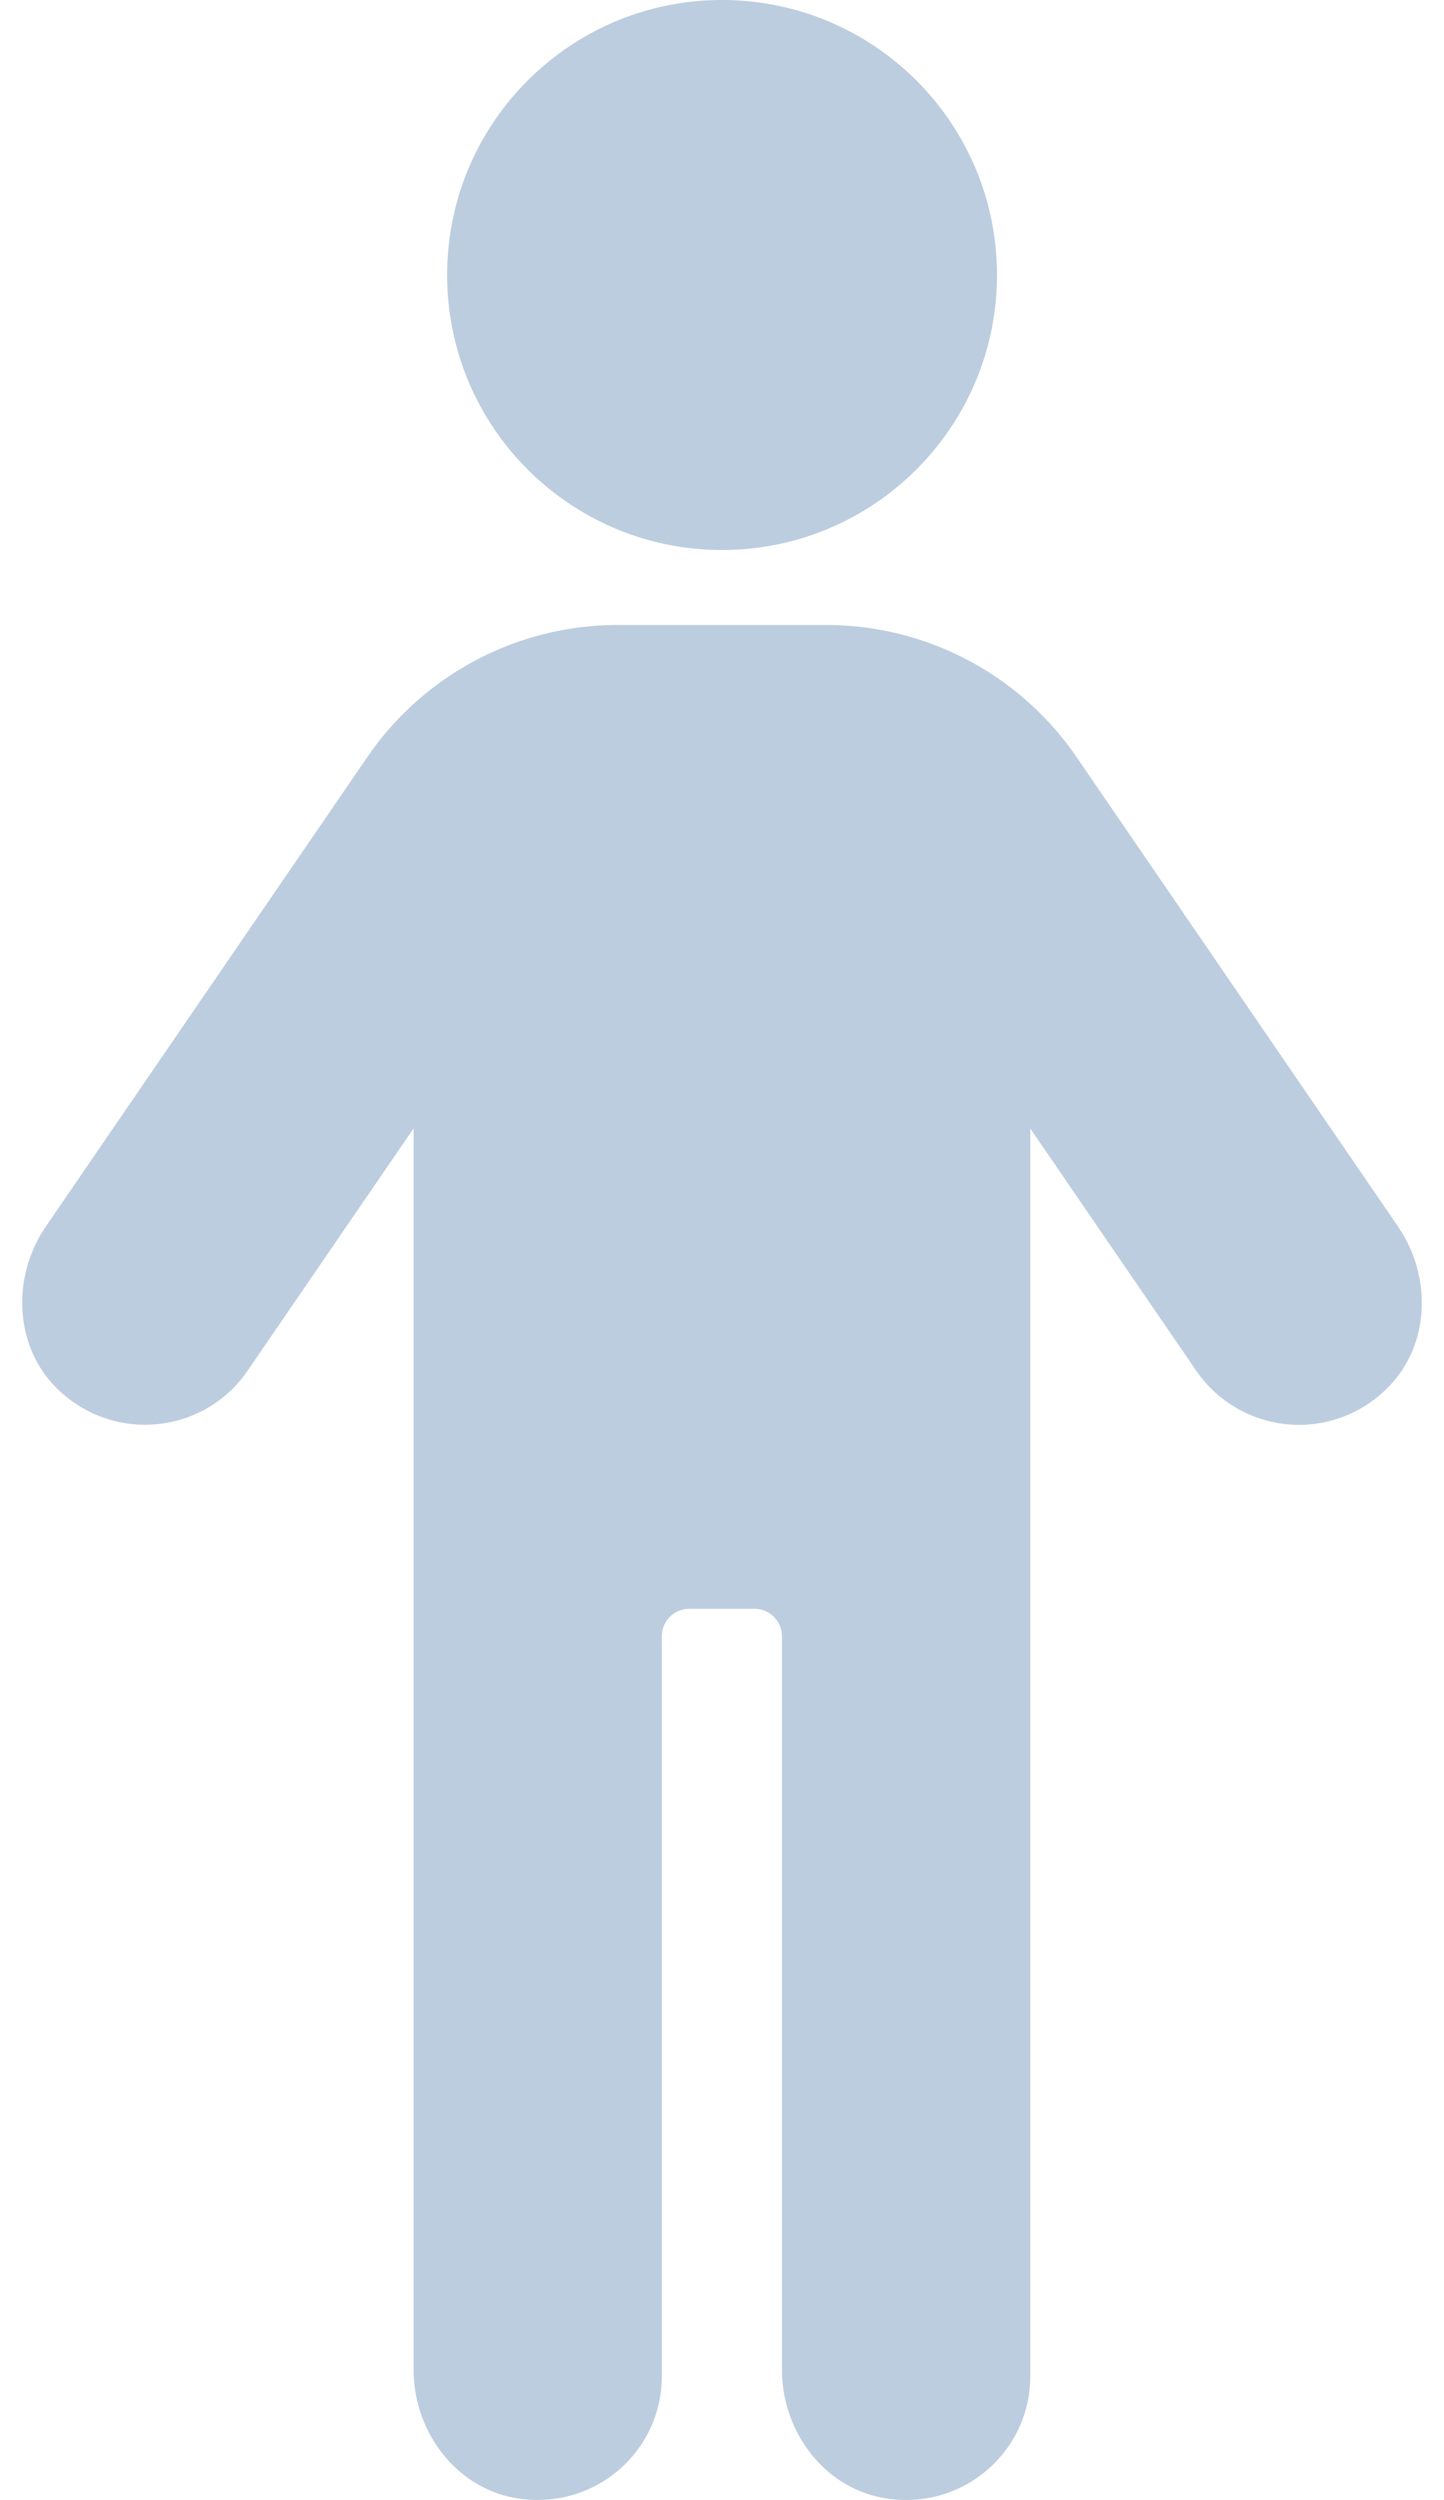 <svg width="52" height="90" viewBox="0 0 52 90" fill="none" xmlns="http://www.w3.org/2000/svg"><path d="M50.345 44.156L38.761 27.245a10.927 10.927 0 00-9.017-4.745h-7.493a10.931 10.931 0 00-9.017 4.745l-11.577 16.9c-1.253 1.827-1.156 4.376.457 5.9 2.06 1.945 5.273 1.54 6.8-.696l5.98-8.726v44.688c0 2.218 1.52 4.272 3.72 4.628 2.802.451 5.219-1.685 5.219-4.39V58.906a.99.99 0 01.992-.988h2.342a.99.99 0 01.992.988v26.405c0 2.218 1.521 4.272 3.72 4.628 2.799.455 5.223-1.685 5.223-4.39V40.627l5.979 8.725a4.487 4.487 0 006.89.608c1.535-1.532 1.602-4.012.374-5.8v-.004zM26.002 19.8c5.465 0 9.9-4.43 9.9-9.9 0-5.47-4.435-9.9-9.9-9.9-5.466 0-9.9 4.43-9.9 9.9 0 5.47 4.43 9.9 9.9 9.9z" fill="#BCCDDF"/></svg>